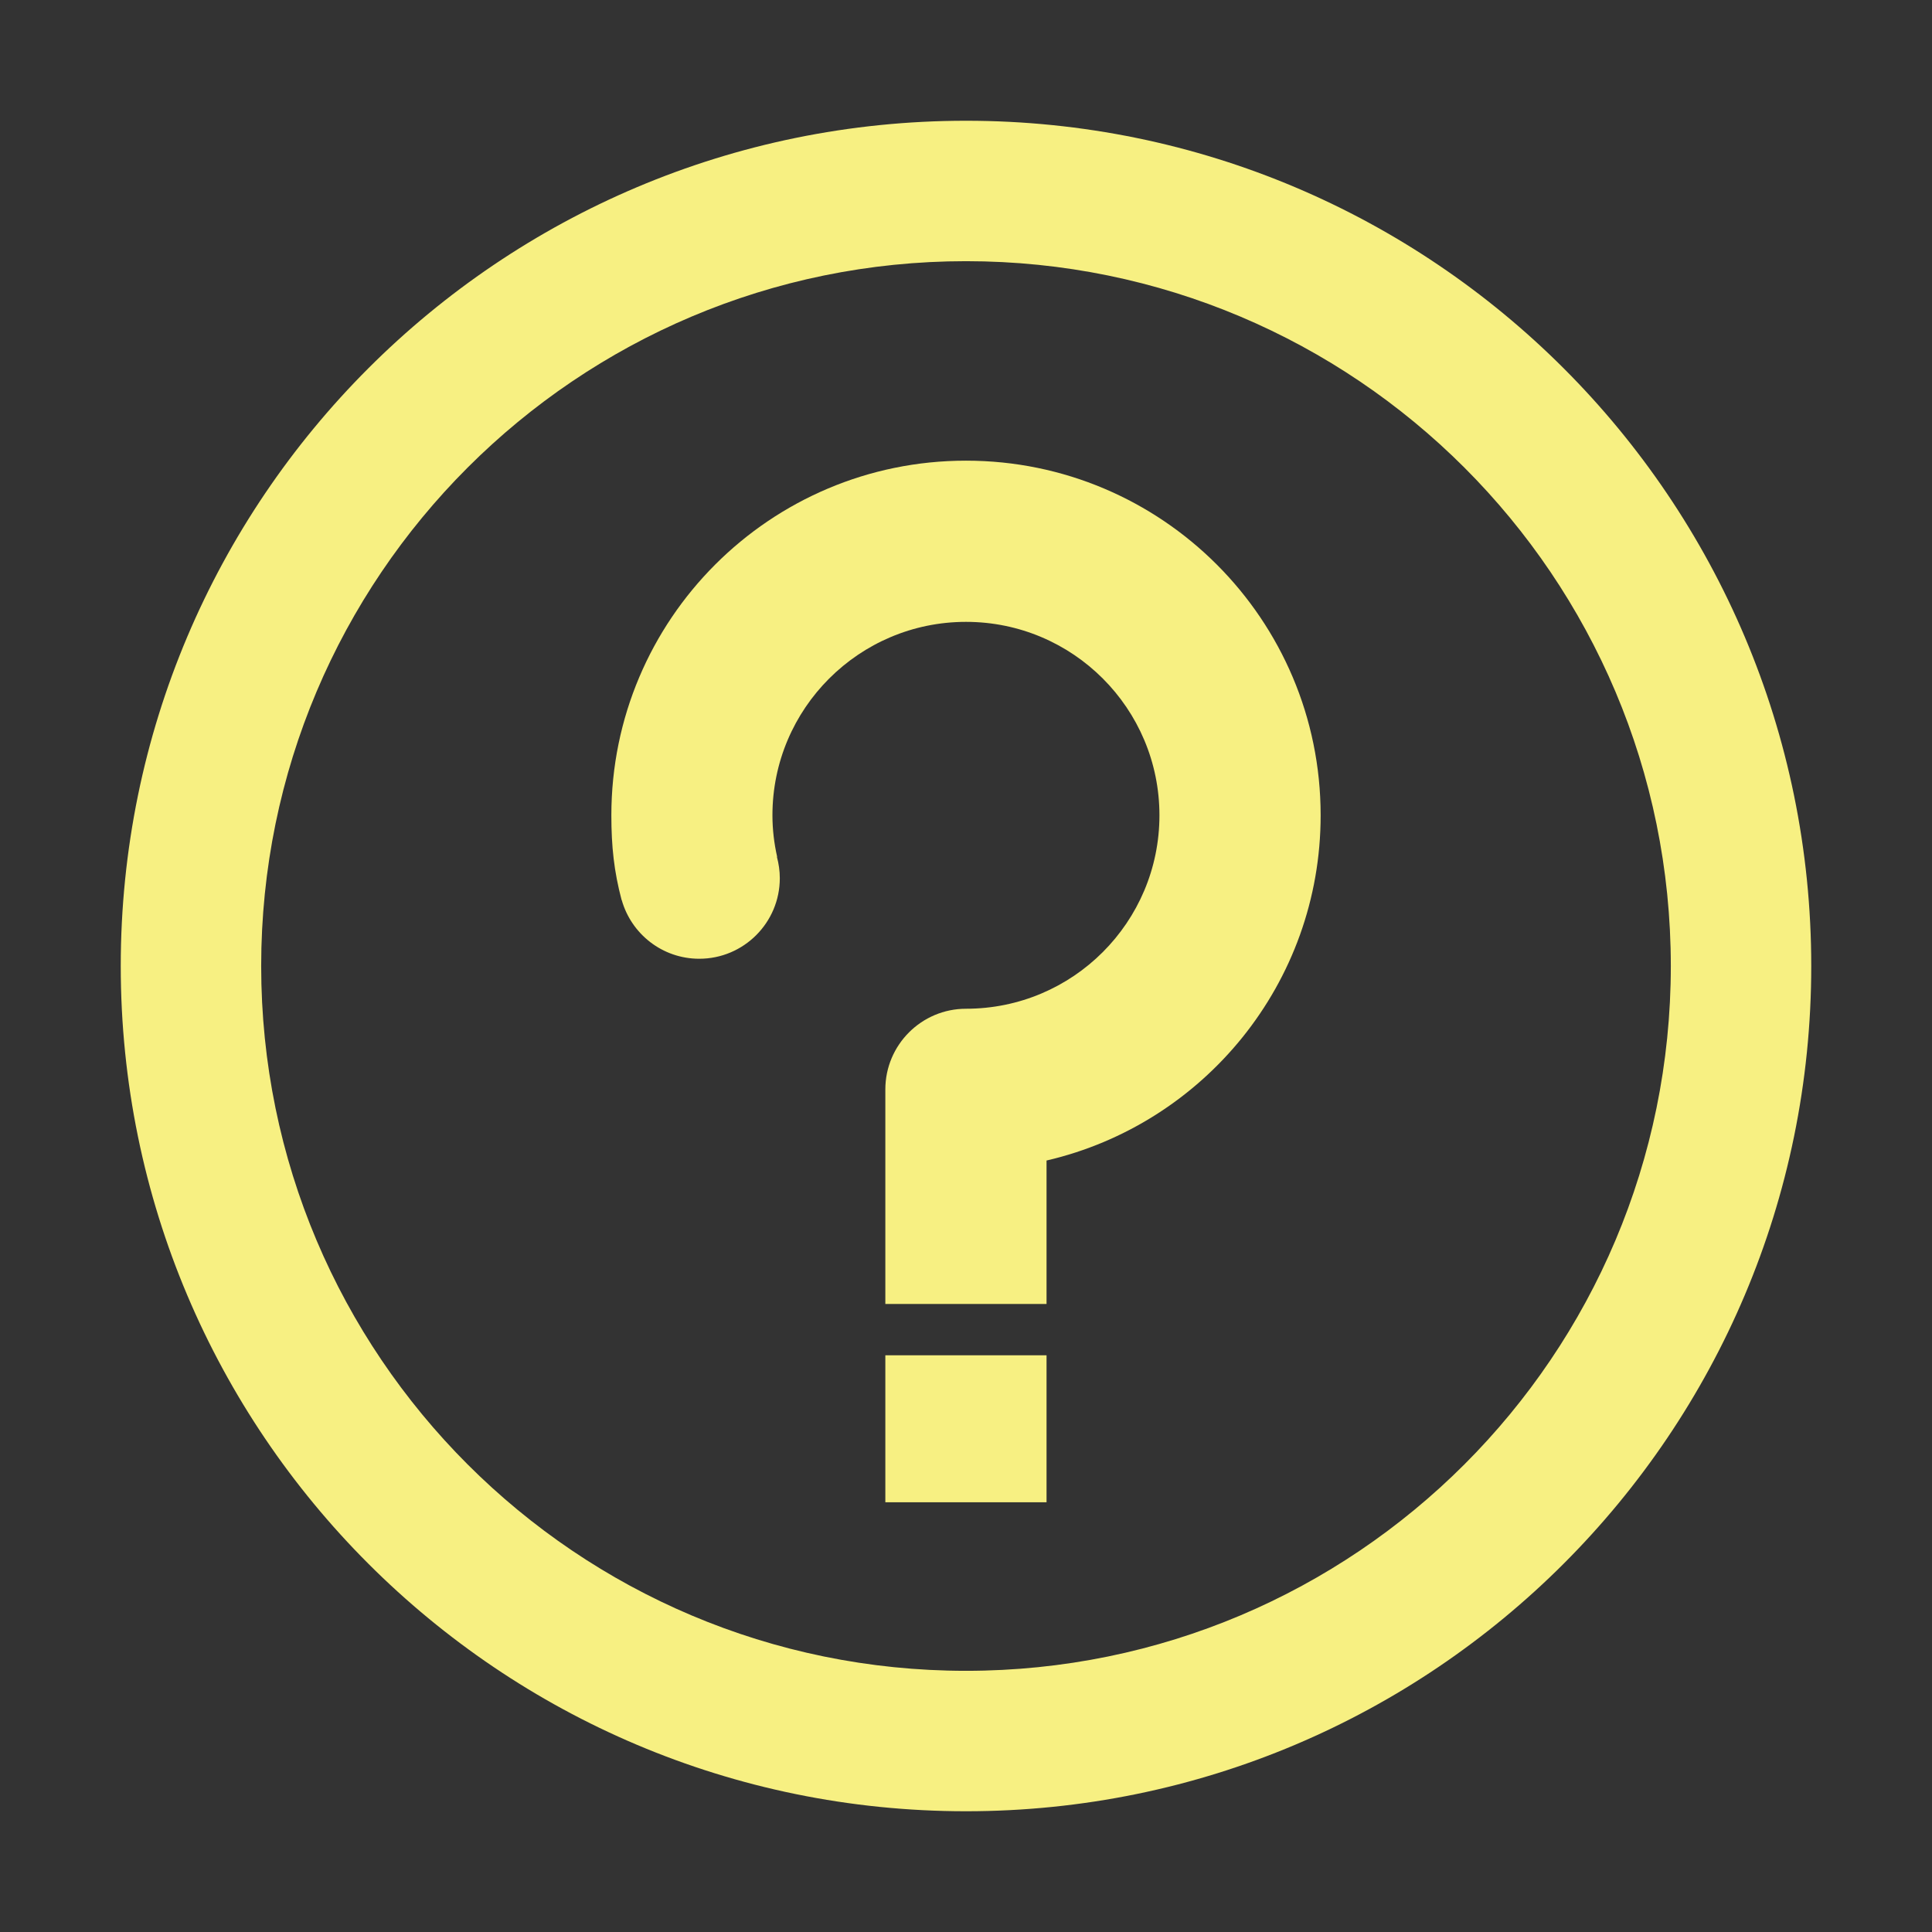 <?xml version="1.0" standalone="no"?><!DOCTYPE svg PUBLIC "-//W3C//DTD SVG 1.1//EN" "http://www.w3.org/Graphics/SVG/1.1/DTD/svg11.dtd"><svg t="1620880275714" class="icon" viewBox="0 0 1024 1024" version="1.1" xmlns="http://www.w3.org/2000/svg" p-id="6075" xmlns:xlink="http://www.w3.org/1999/xlink" width="200" height="200"><rect x="0" y="0" width="1024" height="1024" fill="#333333" stroke="none"/><defs><style type="text/css"></style></defs><path d="M512 64C264.576 64 64 264.576 64 512s200.576 448 448 448 448-200.576 448-448S759.424 64 512 64z m0 821.568c-206.336 0-373.568-167.232-373.568-373.568S305.664 138.432 512 138.432 885.568 305.664 885.568 512 718.336 885.568 512 885.568z" p-id="6076" fill="#f7f082"></path><path d="M512 244.16c-103.808 0-187.968 84.16-187.968 187.968 0 16.512 1.408 29.696 5.44 44.928h0.064c5.056 17.92 21.504 31.104 41.088 31.104 23.552 0 42.688-19.136 42.688-42.688 0-3.968-0.576-7.744-1.536-11.328h0.128c-1.6-7.104-2.496-14.464-2.496-22.016C409.408 375.552 455.36 329.6 512 329.6s102.528 45.888 102.528 102.528c0 56.64-45.888 102.528-102.528 102.528-23.616 0-42.752 19.2-42.752 42.752v113.728h85.44v-76.032c83.264-19.328 145.28-93.888 145.28-182.976 0-103.808-84.16-187.968-187.968-187.968zM469.248 718.336h85.44v77.888h-85.44v-77.888z" p-id="6077" fill="#f7f082"></path></svg>